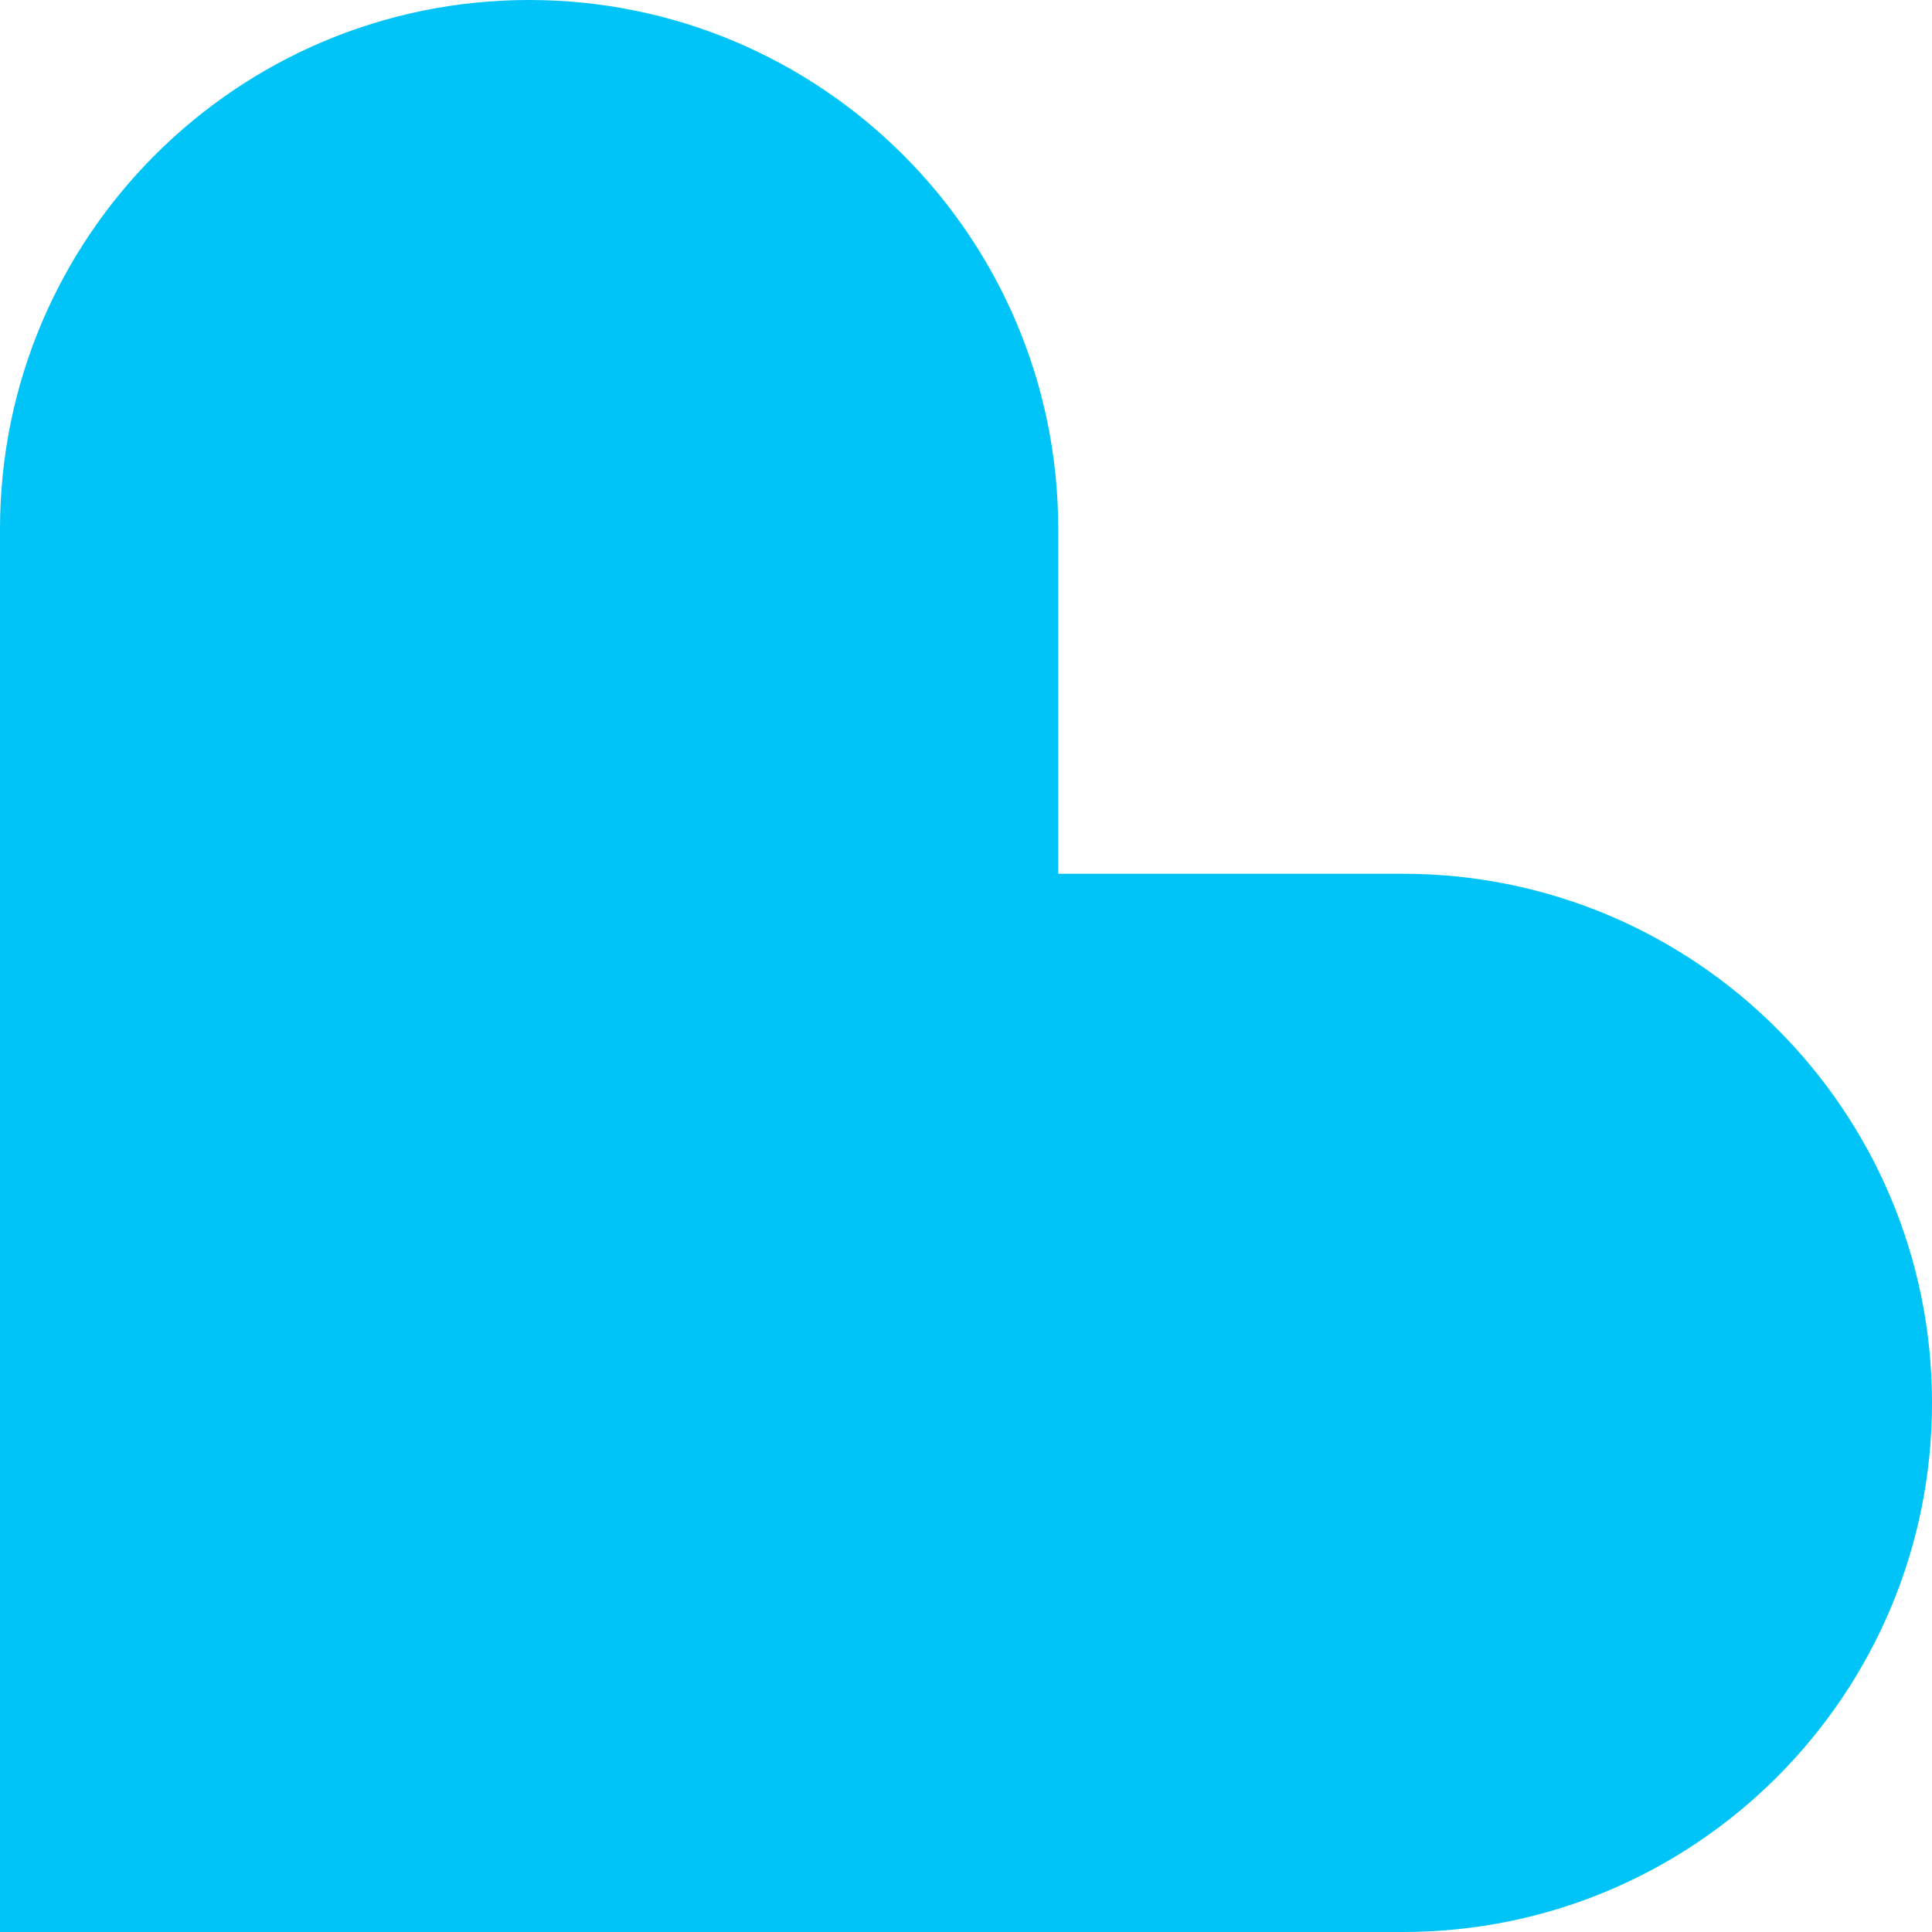 <svg width="100" height="100" fill="none" xmlns="http://www.w3.org/2000/svg"><path d="M54.774 100h17.839C87.736 100 100 87.736 100 72.613c0-15.123-12.264-27.387-27.387-27.387H54.774V27.387C54.774 12.264 42.51 0 27.387 0 12.264 0 0 12.264 0 27.387V100h54.774z" fill="#00C3F7"/></svg>
